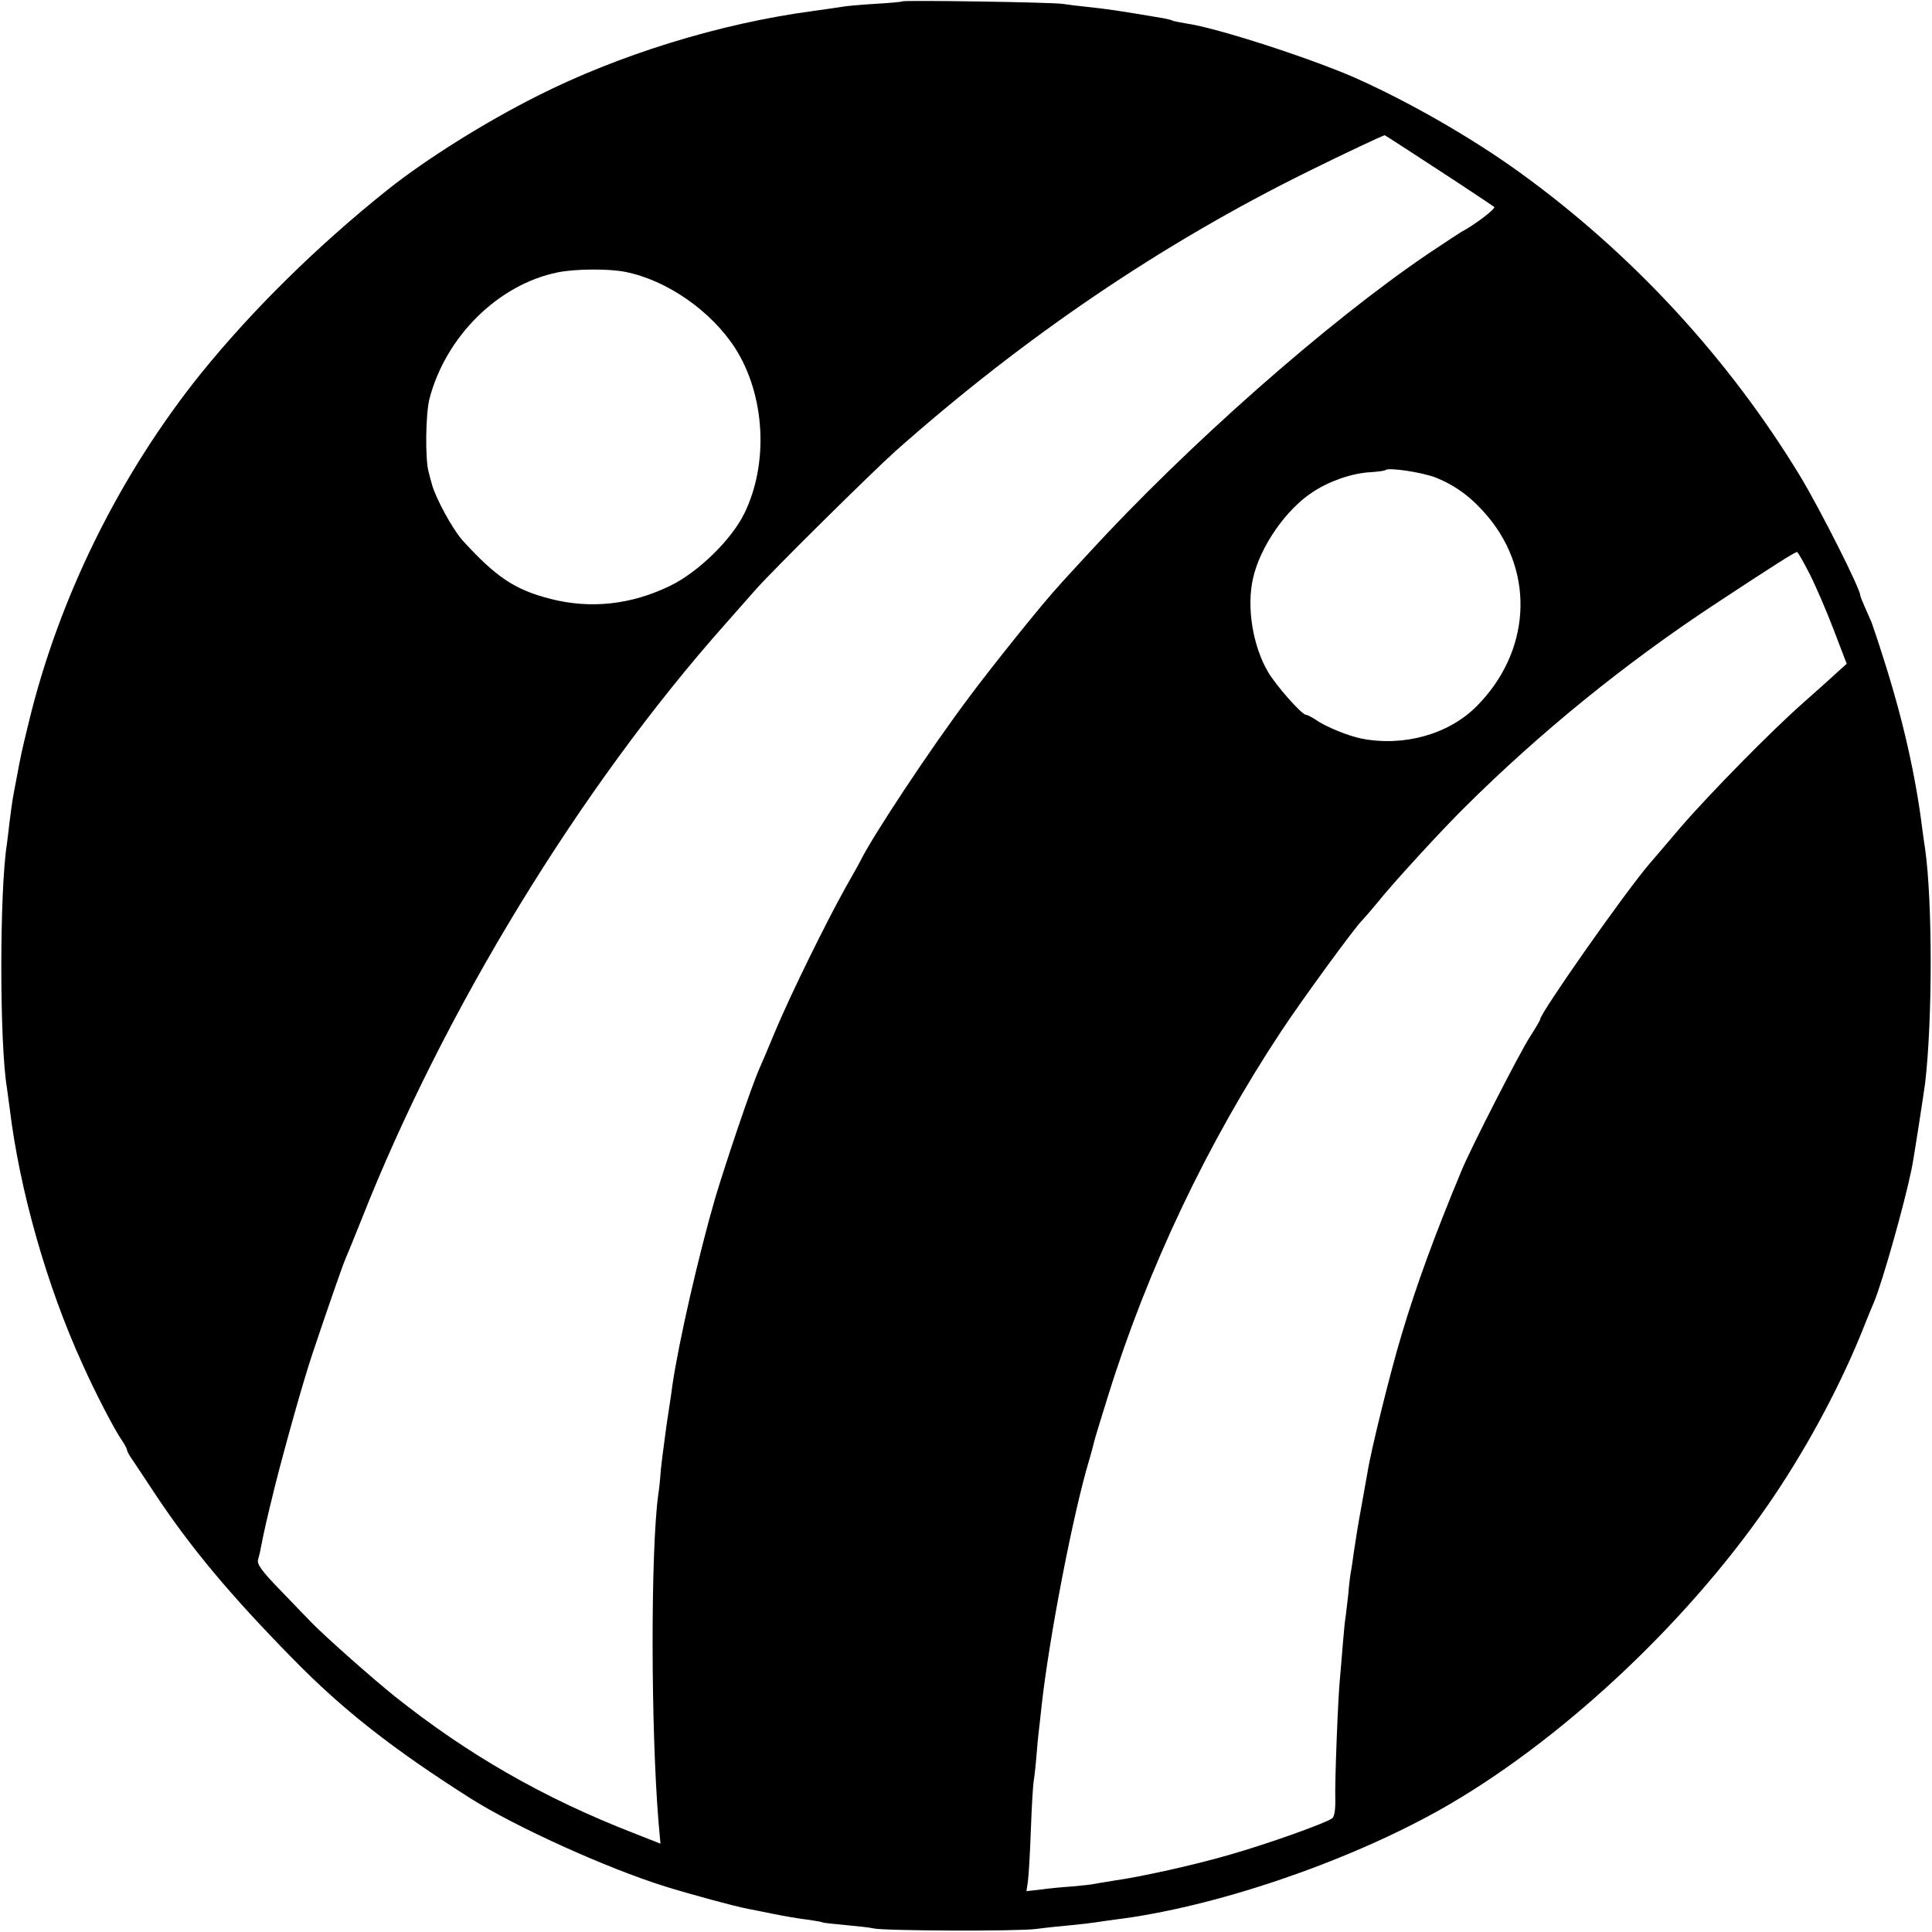 <svg version="1" xmlns="http://www.w3.org/2000/svg" width="933.333" height="933.333" viewBox="0 0 700 700"><path d="M326.9.5c-.2.2-4.7.6-9.9.9-5.2.3-10.4.8-11.5 1-1.1.2-6 .9-11 1.6-33.7 4.5-70.2 15.8-99.9 30.8-19.1 9.6-40.4 23-54.1 33.9-25.3 20.2-48.9 43.4-67.6 66.5-29.6 36.8-51.6 81.4-62.5 126.6C7.7 272.9 7.6 273.4 6 282c-.6 3-1.2 6.4-1.4 7.5-.2 1.2-.7 4.8-1.1 8-.4 3.3-.8 7-1 8.3-2.7 17.1-2.7 72.1 0 88.3.2 1.3.6 4.6 1 7.4 3.6 29.8 13.5 64.6 26.5 93 4.6 10.3 11 22.5 13.6 26.5 1.3 1.9 2.4 3.8 2.4 4.3 0 .4.8 2 1.9 3.5 1 1.5 4.7 7 8.1 12.2 12.9 19.5 27.3 36.8 50.2 60.1 18 18.4 36.1 32.6 64.3 50.5 16.3 10.3 49.1 25.2 70.5 31.9 8.7 2.7 25.5 7.3 30 8.1 1.4.3 5.7 1.1 9.5 1.9 3.9.8 9.2 1.7 11.9 2 2.8.4 5.2.8 5.6 1 .3.2 4.1.6 8.5 1s8.9.9 10 1.2c3.8.9 52 1.1 58.9.2 3.8-.5 9.6-1.1 13-1.4 3.3-.3 7.2-.8 8.6-1 1.4-.2 4.5-.7 7-1 35.7-4.4 83-20.4 117.4-39.6 42.6-23.9 88.5-66.4 118.8-110.1 13.2-19 25.4-41.4 33.8-61.8 2.3-5.8 4.6-11.4 5.1-12.5 3.1-7.6 10.9-35.2 13.5-47.9.8-3.8 4.2-26 4.9-31.1 2.7-22.9 2.7-65.8 0-85-.3-1.7-.7-4.8-1-7-2.4-19.4-7.1-40.2-14.1-62-1.9-6.1-3.9-11.9-4.3-13-.5-1.1-1.6-3.6-2.5-5.7-.9-2-1.6-3.8-1.6-4.1 0-2.4-14.5-31.1-21.6-42.9-26-42.9-61.2-81.1-102.3-110.7-17.4-12.5-39.8-25.3-59.1-33.9-16.2-7.1-50-18.1-61.2-19.7-2.3-.4-4.5-.8-4.9-1-.3-.2-2.1-.7-4-1-16.7-2.8-18.7-3.1-26.9-4-3-.3-7.1-.8-9-1.1-4.1-.6-57.6-1.4-58.1-.9zm194.3 61.1c10.6 6.9 19.7 13 20.2 13.4.6.6-7.4 6.7-11.9 9-.5.3-5.9 3.8-12 7.9-36.6 24.8-87.2 69.4-123.5 109-5.2 5.7-10 10.8-10.5 11.5-5.1 5.4-23.9 28.8-32.3 40.1-14 18.6-35.1 50.5-39.5 59.5-.4.8-2.8 5.1-5.3 9.5-7 12.5-19.5 37.9-25.3 51.6-2.8 6.8-5.6 13.3-6.1 14.4-2.9 6.6-12.1 33.9-16 47-5.9 20.4-13 51.3-15.4 67.5-.2 1.9-1.2 8.4-2.1 14.3-.8 6-1.8 13.4-2.1 16.5-.2 3.2-.6 7-.9 8.7-2.8 20.5-2.7 84.9.1 118.7l.7 7.8-9.9-3.9c-32.6-12.7-59.9-28.4-86.4-49.5-7.9-6.3-25.8-22.2-29.9-26.5-1.4-1.4-6.5-6.7-11.4-11.8-6.9-7.1-8.7-9.6-8.2-11.2.3-1.1.8-3 1-4.3 1.2-6.1 1.9-9.3 5.1-22.3 3.8-15 10.3-38.2 13.6-48 4.9-14.7 11-32.2 11.8-34 .5-1.1 3.2-7.7 6-14.7 29.8-75.6 79.2-156.5 131.7-215.6 4.2-4.8 9.3-10.5 11.2-12.7 6.7-7.5 41.6-42 50.6-50.1C371.2 122 420.9 88.3 474 62.1c13.3-6.6 27-13 27.7-13.1.2 0 8.9 5.7 19.5 12.6zM226.5 98.5c15.2 3 31.2 14.2 39.9 27.7 10.8 17 12.2 41.6 3.3 59.8-4.7 9.6-16.8 21.4-27 26.3-14 6.8-28.7 8.4-43.2 4.7-12.9-3.3-19.7-7.8-31.9-21.2-3.6-4-9.8-15.4-11.1-20.3-.5-1.7-1-3.7-1.2-4.5-1.3-4.6-1.1-21 .3-26.5 5.9-22.6 24.9-41.4 46.4-45.8 6.3-1.3 18.5-1.4 24.5-.2zM520.1 173c7.5 3 13.2 7.3 19.1 14.3 17.1 20.6 15.3 49.1-4.3 68.7-10.1 10.1-26.4 14.6-41.6 11.6-4.7-.9-13.2-4.4-16.4-6.7-1.5-1-3.2-1.9-3.7-1.9-1.5 0-10.9-10.6-13.8-15.6-5.5-9.4-7.8-23.4-5.4-33.9 2.6-11.5 12-25.1 21.9-31.4 6-3.9 14.2-6.7 20.6-7 2.8-.2 5.2-.5 5.5-.8 1.1-1 13.2.8 18.1 2.7zm135.7 35.2c2.3 4.6 6.2 13.7 8.7 20.3l4.6 12-3.9 3.5c-2 1.9-7.3 6.6-11.7 10.5-11.5 10.1-34.3 33.3-44.8 45.5-4.9 5.8-9.9 11.6-11.1 13-8.6 10-39.6 54.1-39.6 56.4 0 .3-1.7 3.2-3.7 6.3-3.8 5.9-21.3 40.1-24.7 48.3-9.7 23.3-16.4 41.5-21.9 60-3.8 12.6-10.9 41.1-12.2 49.3-.3 1.7-1.2 6.8-2 11.2-1.6 8.8-2.1 12-3 18-.3 2.3-.7 5-.9 6.2-.3 1.2-.8 5.3-1.1 9-.4 3.7-.9 7.5-1 8.4-.2.8-.6 5.3-1 10-.4 4.6-.8 10-1 11.9-.7 6.6-1.9 37.5-1.7 43.7.1 3.8-.3 6.5-1.1 7.1-2.2 1.7-23.4 9.3-37.5 13.3-12.4 3.6-31.7 7.9-41.7 9.3-2.2.4-5.1.8-6.5 1.1-1.4.3-5.2.7-8.5 1-3.3.2-8.4.7-11.3 1.1l-5.3.6.5-3.3c.3-1.9.8-10.4 1.1-18.9.3-8.5.8-16.4 1-17.5.2-1.1.7-5.2 1-9 .3-3.9.7-8.1.9-9.5.2-1.4.6-5.4 1-9 2.7-24.4 11.3-69.2 17.2-88.9.9-3 1.7-6.2 1.9-7 .2-.9 2.4-8.1 4.9-16.1 14.4-46.4 36.2-92.2 62.9-132.5 7.6-11.5 26.9-37.9 29.2-40 .6-.6 3.1-3.5 5.6-6.5 5.4-6.8 23-26 31.2-34.1 27.6-27.5 58.7-52.7 91.2-74.1 20.5-13.5 28.8-18.8 29.6-18.8.3 0 2.4 3.7 4.7 8.2z"/></svg>